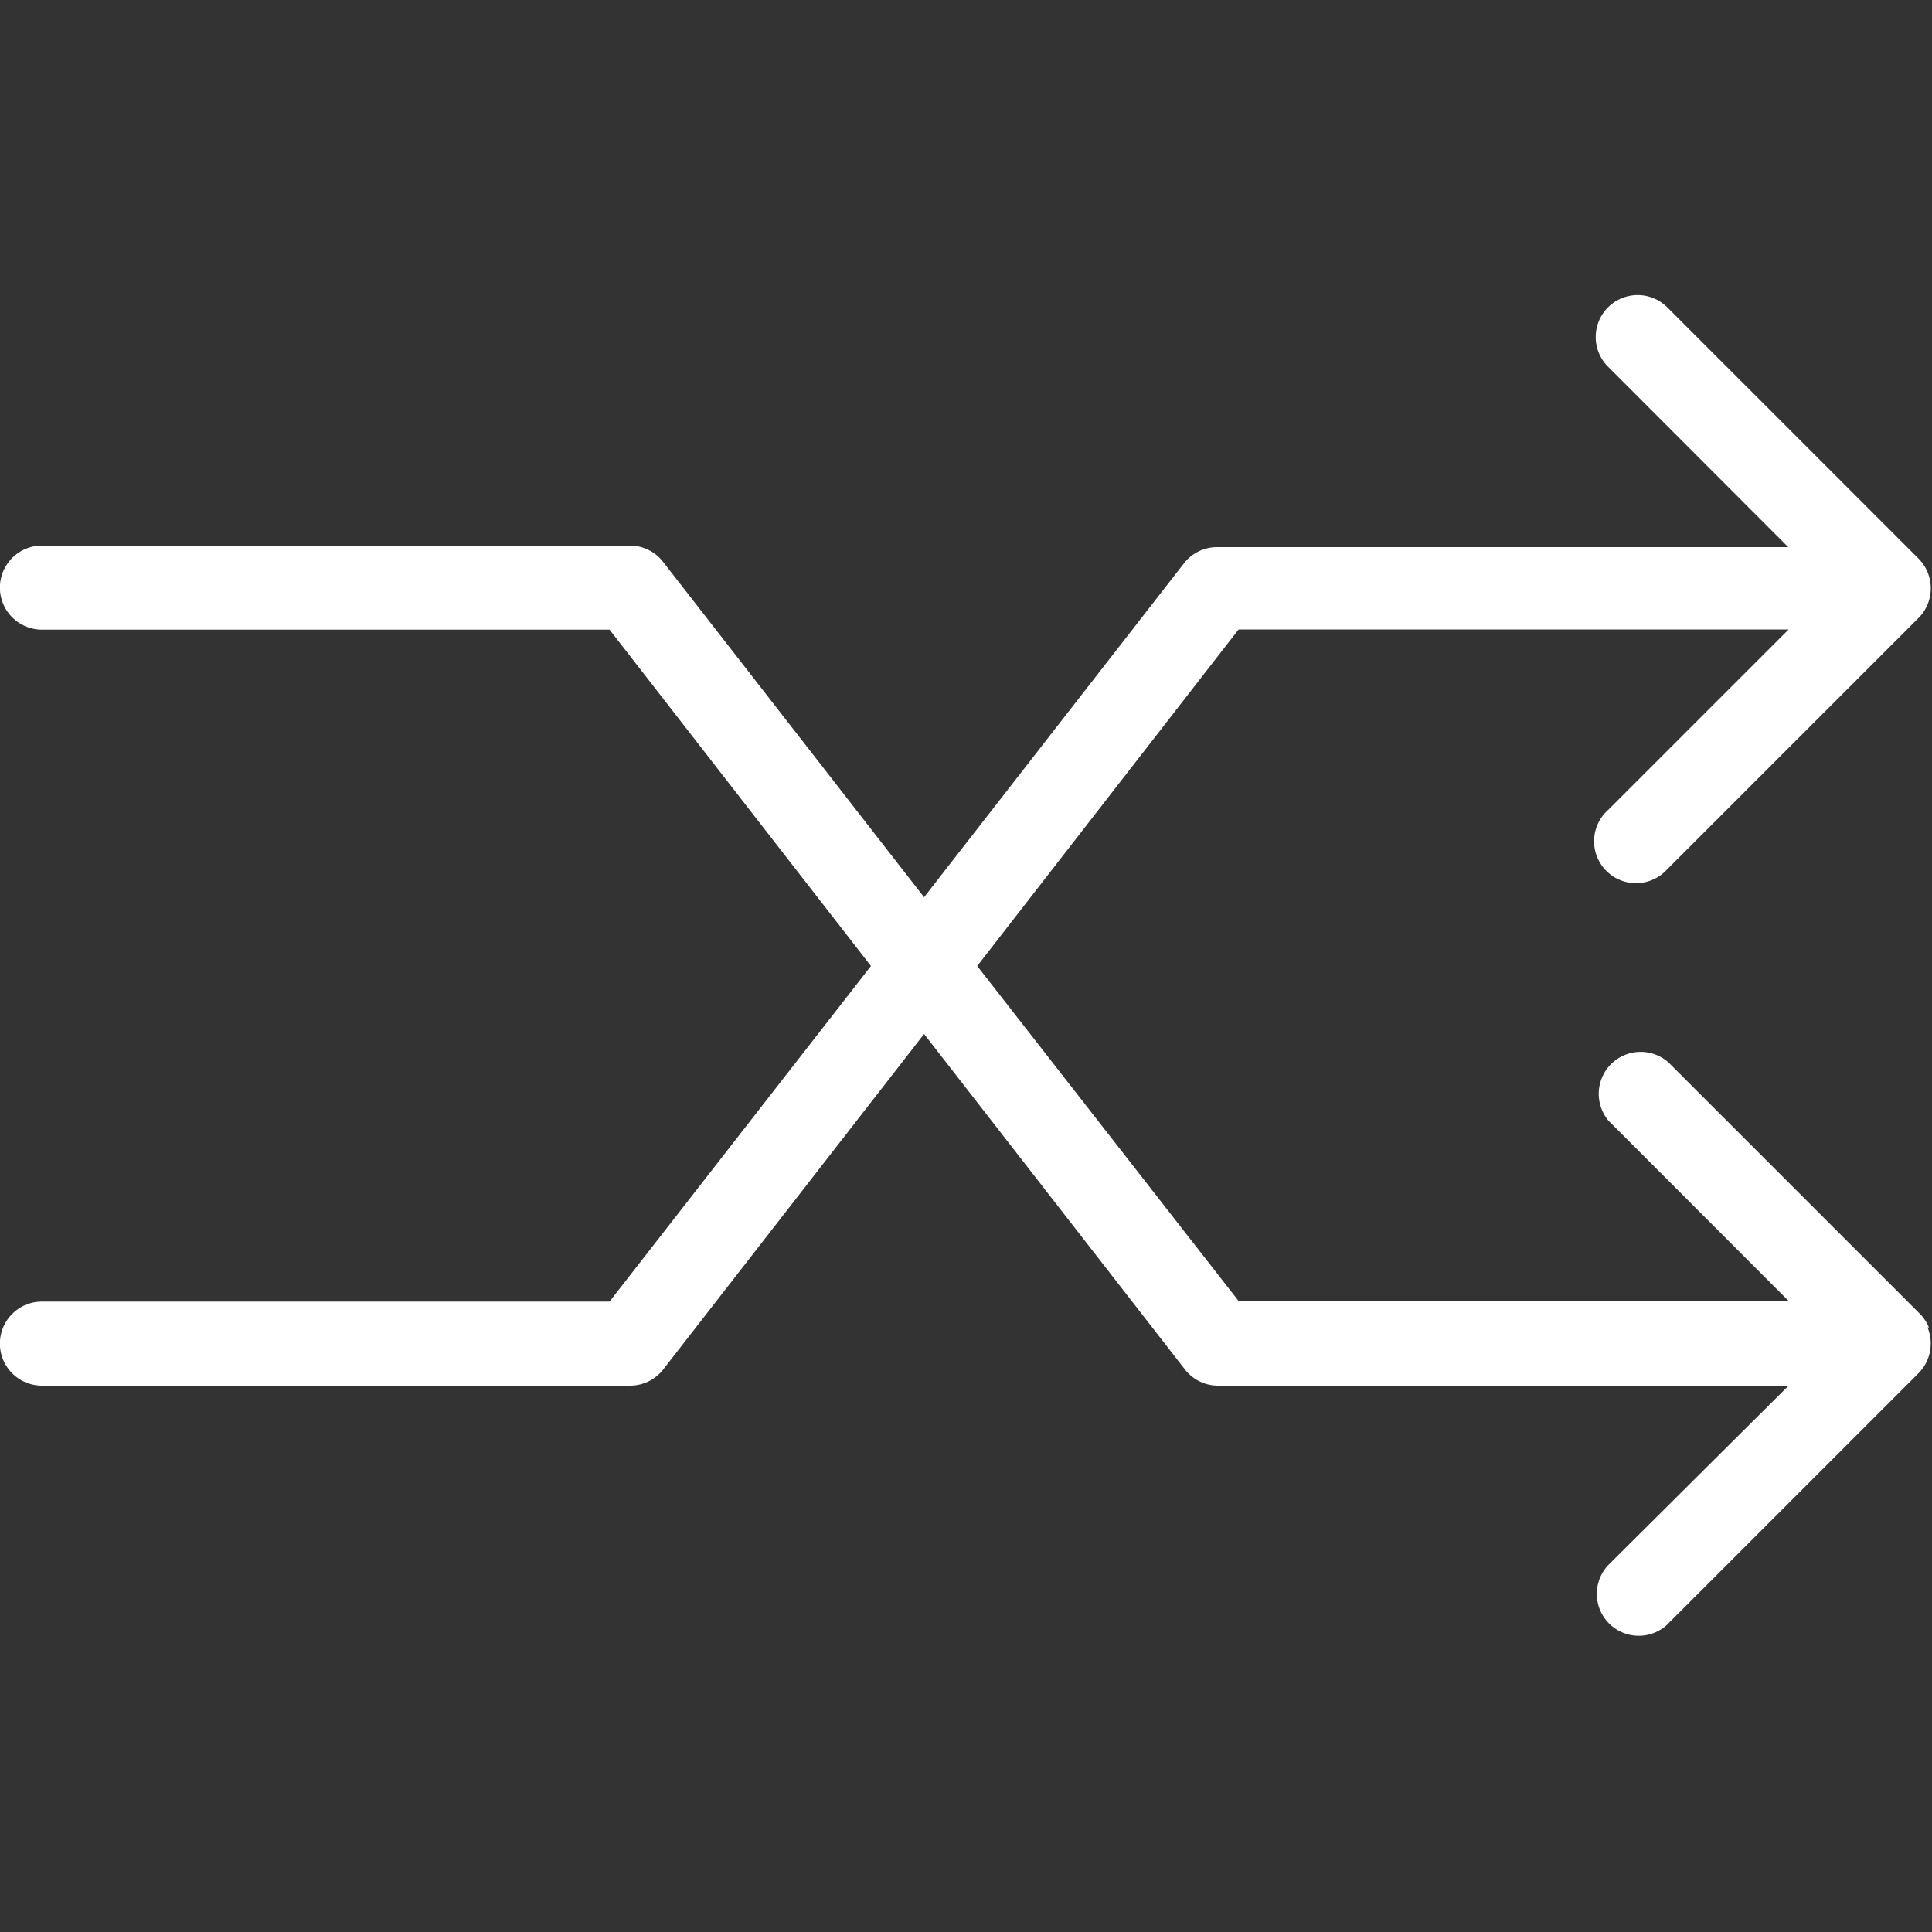 <svg xmlns="http://www.w3.org/2000/svg" width="100" height="100" viewBox="0 0 100 100"><rect x="0" y="0" width="100" height="100" fill="#333333" stroke="none"/><defs><style>.a{fill:#fff}</style></defs><title>flexibility</title><path class="a" d="M99.84 68.71a2.18 2.18 0 0 0-.47-.71l-13-13a2.17 2.17 0 0 0-3.12 3l9.33 9.34H64.11L50.58 50l13.53-17.42h28.47l-9.33 9.33a2.17 2.17 0 1 0 3 3.13l.05-.05 13-13a2.18 2.18 0 0 0 0-3.08l-13-13a2.17 2.17 0 0 0-3.07 3.07l9.33 9.34H63a2.17 2.17 0 0 0-1.72.84L47.83 46.44 34.32 29.08a2.17 2.17 0 0 0-1.72-.84H2.17a2.17 2.17 0 0 0 0 4.35h29.38L45.08 50 31.55 67.37H2.17a2.17 2.17 0 1 0 0 4.35h30.44a2.17 2.17 0 0 0 1.72-.84l13.5-17.36 13.5 17.36a2.17 2.17 0 0 0 1.72.84h29.53L83.25 81a2.17 2.17 0 0 0 3 3.13l.05-.05 13-13a2.18 2.18 0 0 0 .47-2.37z"/></svg>